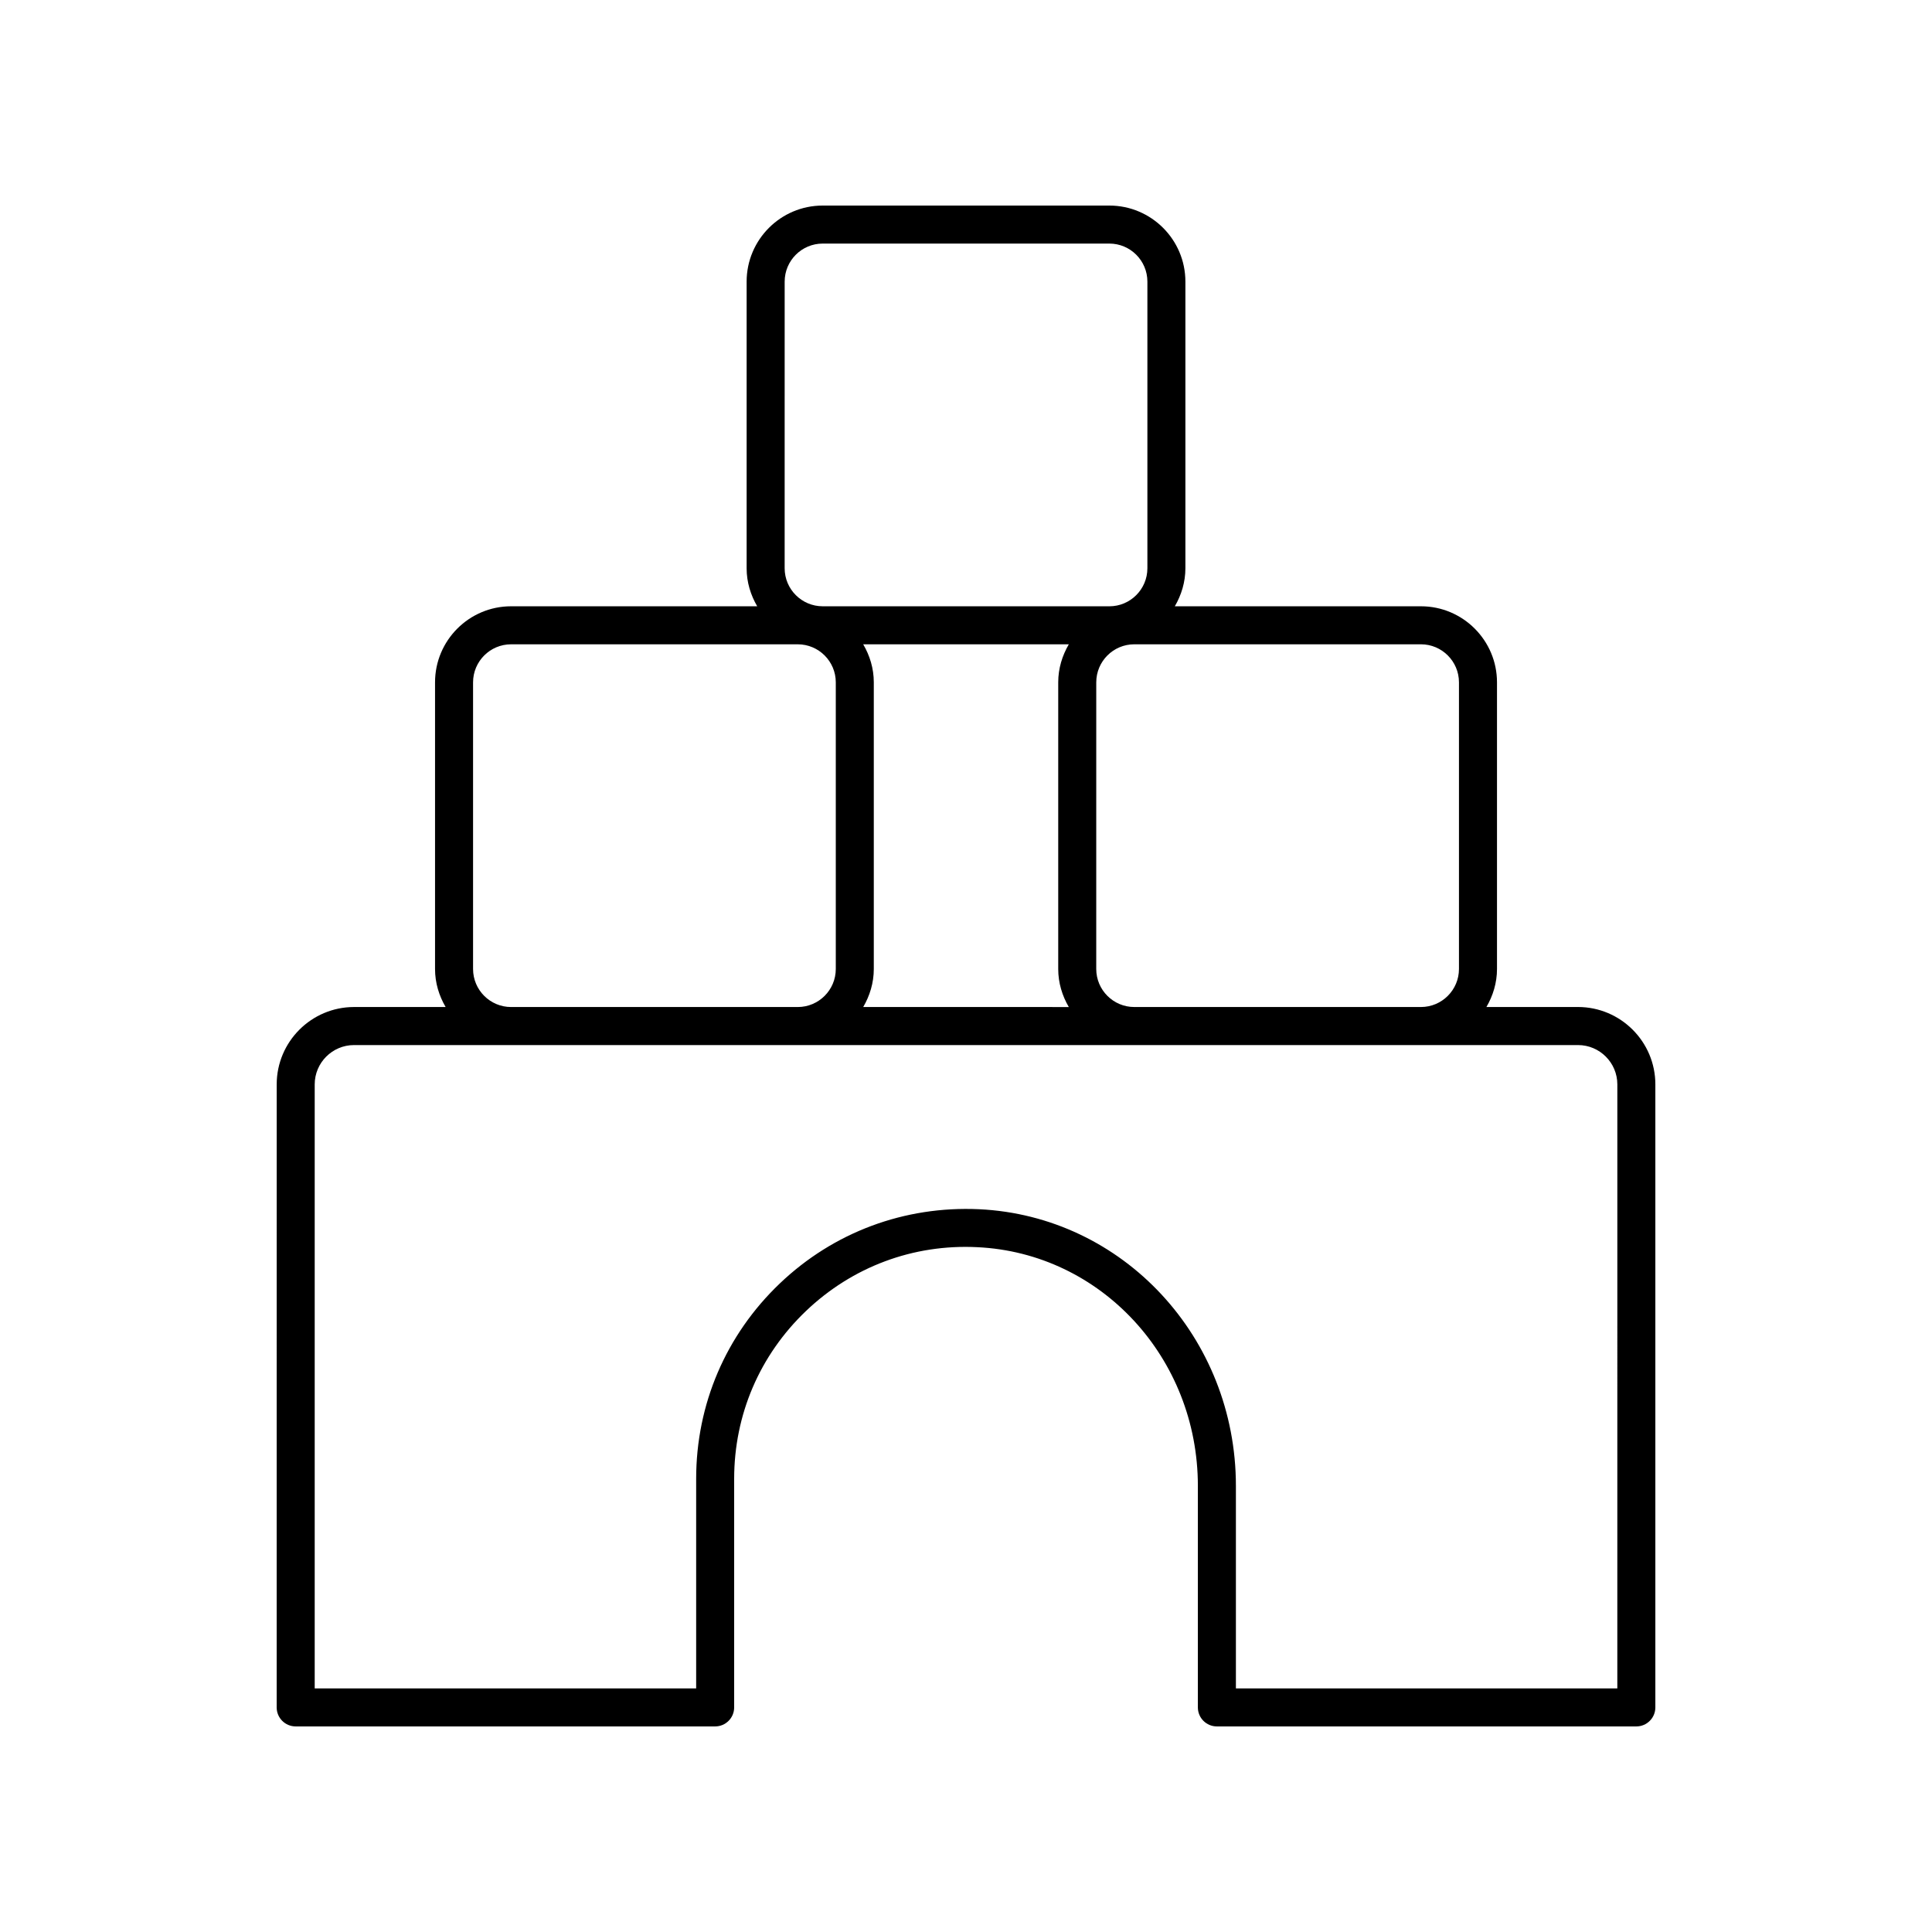 <?xml version="1.0" encoding="UTF-8"?>
<!-- Uploaded to: SVG Repo, www.svgrepo.com, Generator: SVG Repo Mixer Tools -->
<svg fill="#000000" width="800px" height="800px" version="1.1" viewBox="144 144 512 512" xmlns="http://www.w3.org/2000/svg">
 <path d="m562.18 410.87h-24.266c1.734-2.977 2.805-6.391 2.805-10.078v-75.969c0-11.113-9.039-20.152-20.152-20.152h-65.23c1.734-2.977 2.805-6.391 2.805-10.078v-75.965c0-11.113-9.039-20.152-20.152-20.152h-75.973c-11.113 0-20.152 9.039-20.152 20.152v75.969c0 3.688 1.066 7.102 2.805 10.078l-65.227-0.004c-11.113 0-20.152 9.039-20.152 20.152v75.969c0 3.688 1.066 7.102 2.805 10.078h-24.266c-11.305 0-20.5 9.195-20.5 20.5l-0.008 165.11c0 2.785 2.254 5.039 5.039 5.039h111.16c2.781 0 5.039-2.254 5.039-5.039v-60.594c0-16.961 6.762-32.746 19.035-44.461 12.27-11.711 28.422-17.758 45.383-16.91 32.785 1.543 58.469 29.328 58.469 63.25v58.715c0 2.785 2.254 5.039 5.039 5.039h111.16c2.781 0 5.039-2.254 5.039-5.039v-165.11c0-11.309-9.199-20.504-20.504-20.504zm-31.539-86.047v75.969c0 5.555-4.519 10.078-10.078 10.078h-75.969c-5.559 0-10.078-4.523-10.078-10.078l0.004-75.969c0-5.555 4.519-10.078 10.078-10.078h75.969c5.555 0.004 10.074 4.523 10.074 10.078zm-157.88-10.074h54.484c-1.734 2.977-2.805 6.391-2.805 10.078v75.969c0 3.688 1.066 7.102 2.805 10.078l-54.484-0.004c1.734-2.977 2.805-6.391 2.805-10.078v-75.969c0-3.688-1.066-7.098-2.805-10.074zm-20.816-96.121c0-5.555 4.519-10.078 10.078-10.078h75.969c5.559 0 10.078 4.523 10.078 10.078v75.969c0 5.555-4.519 10.078-10.078 10.078l-75.973-0.004c-5.559 0-10.078-4.523-10.078-10.078zm-82.578 182.17v-75.973c0-5.555 4.519-10.078 10.078-10.078h75.969c5.559 0 10.078 4.523 10.078 10.078v75.969c0 5.555-4.519 10.078-10.078 10.078h-75.969c-5.559 0-10.078-4.519-10.078-10.074zm303.24 190.65h-101.08v-53.676c0-39.312-29.898-71.516-68.07-73.316-19.746-0.906-38.535 6.066-52.812 19.684-14.289 13.633-22.156 32.016-22.156 51.754v55.555h-101.09v-160.07c0-5.746 4.676-10.426 10.426-10.426h324.36c5.75 0 10.426 4.68 10.426 10.426z"/>
</svg>